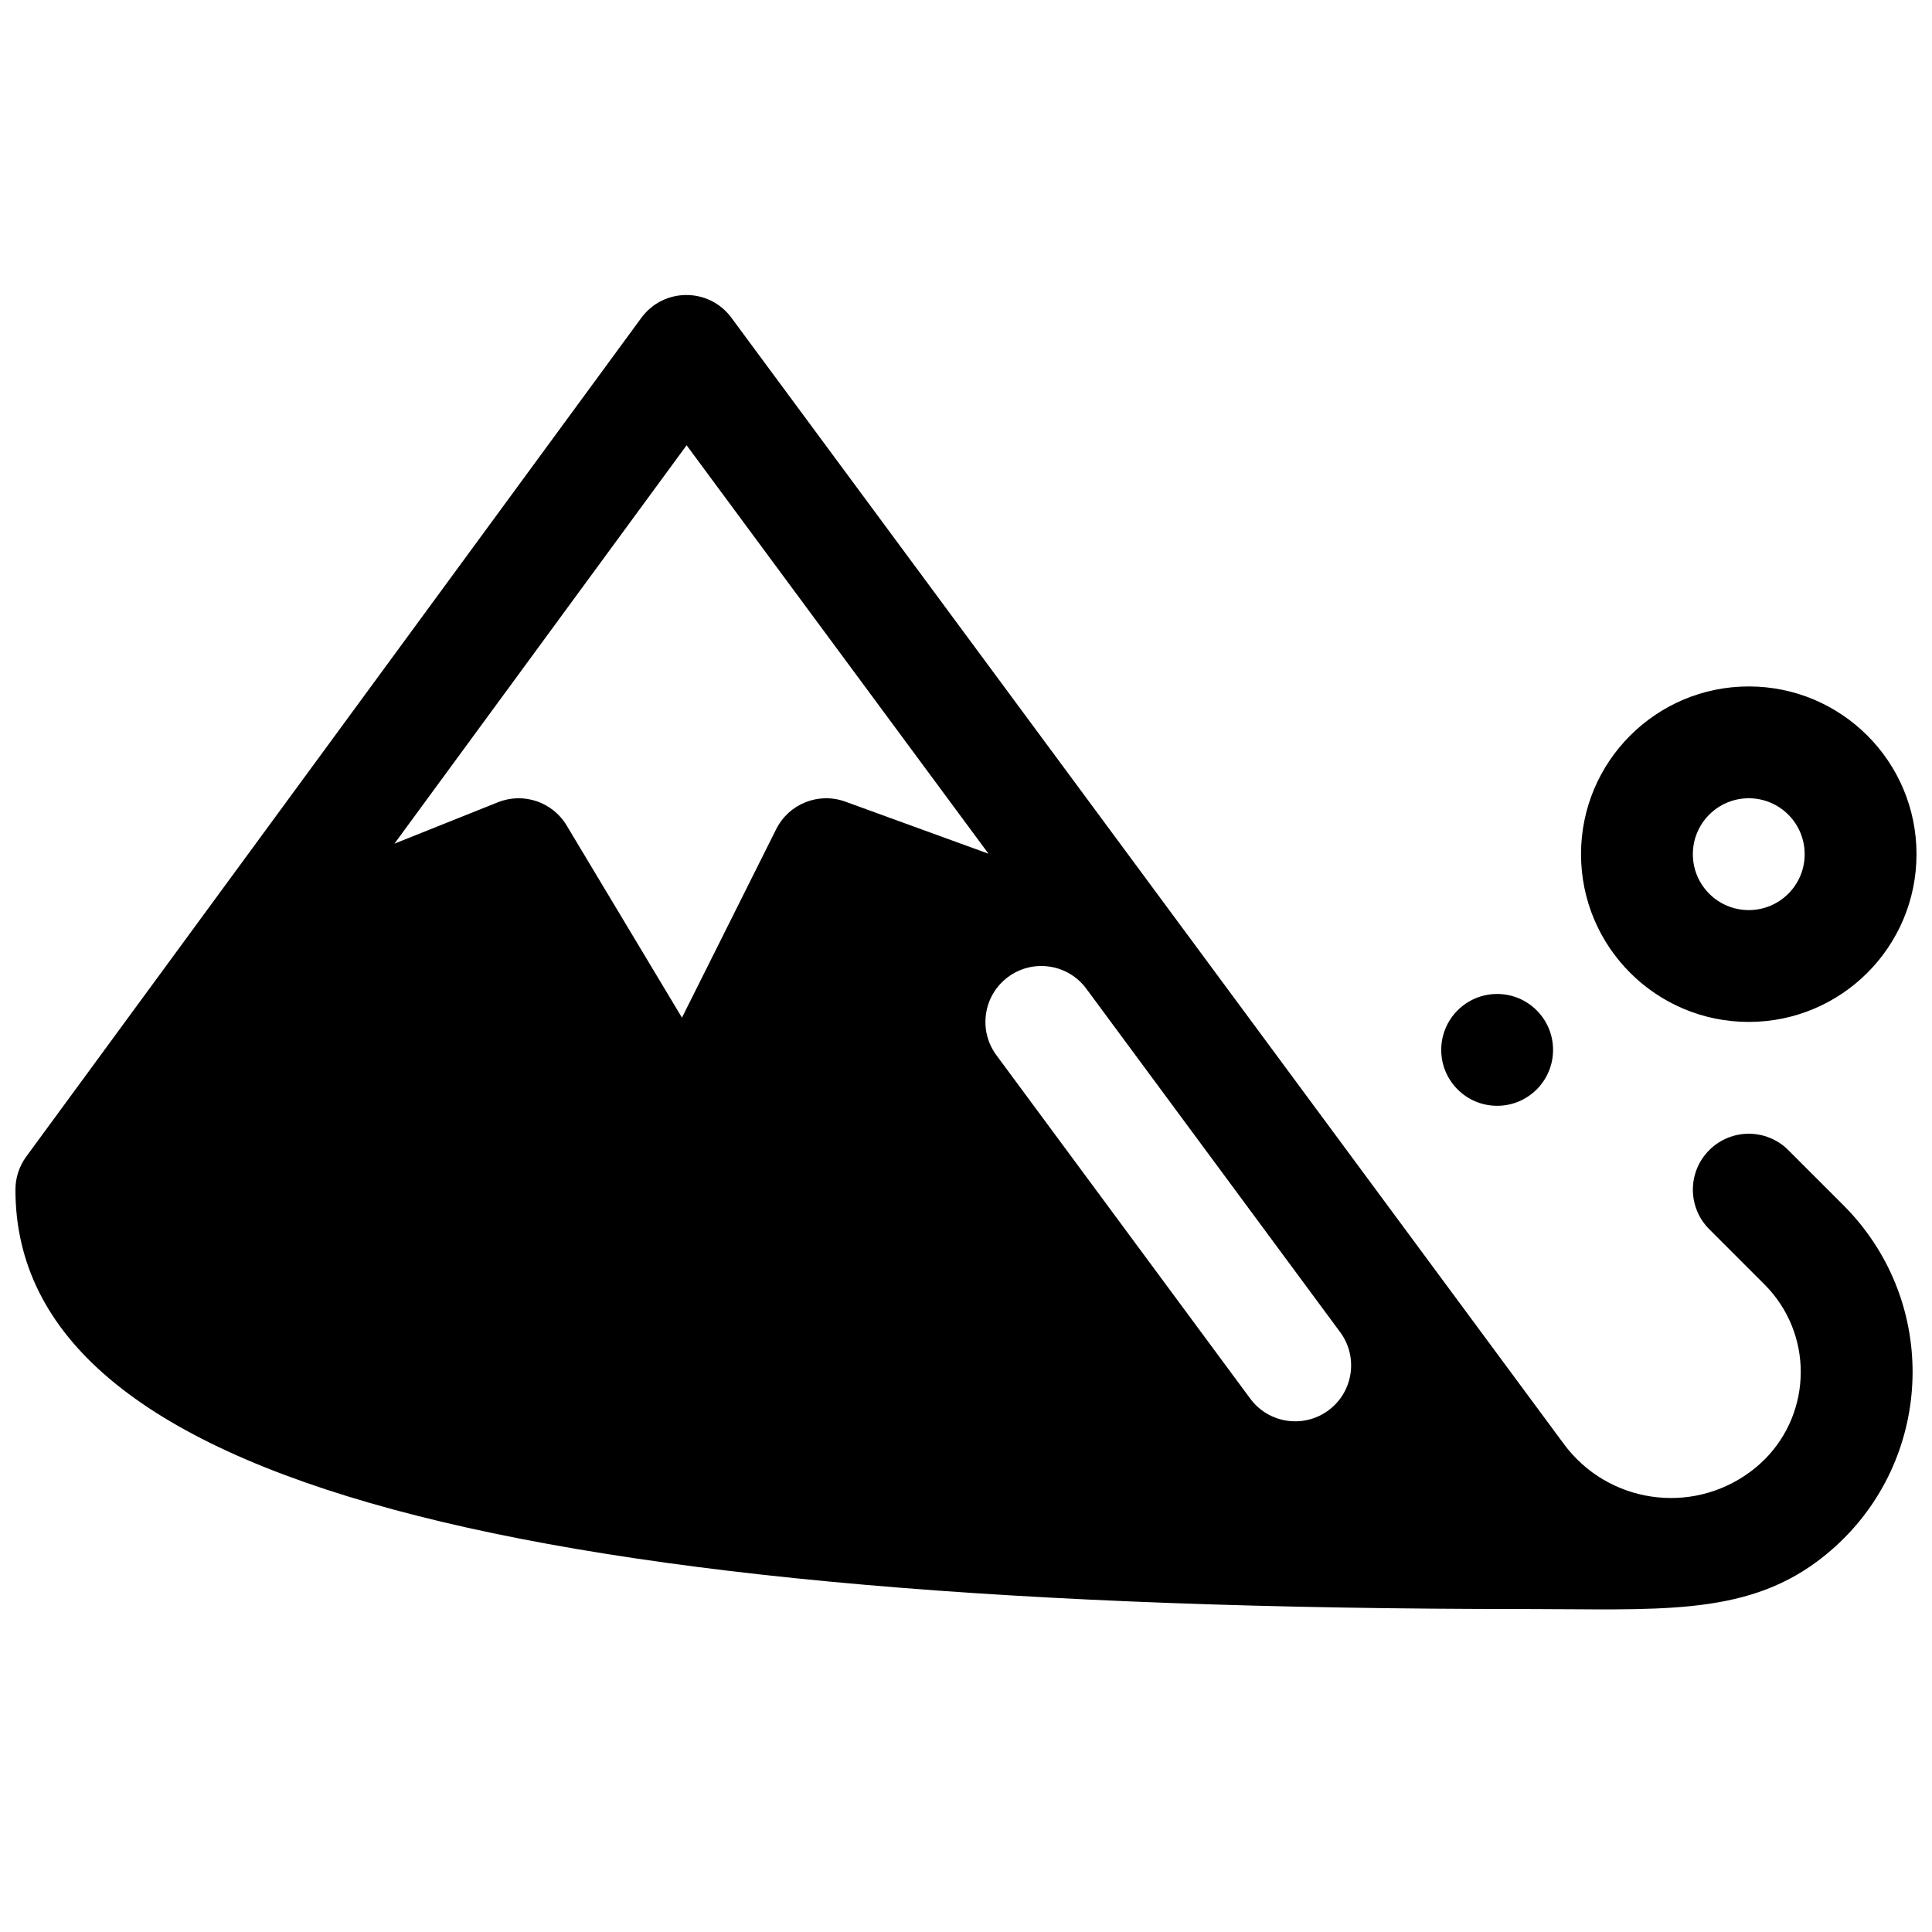 <?xml version="1.0" encoding="UTF-8"?>
<!-- Uploaded to: SVG Repo, www.svgrepo.com, Generator: SVG Repo Mixer Tools -->
<svg width="800px" height="800px" version="1.1" viewBox="144 144 512 512" xmlns="http://www.w3.org/2000/svg">
 <defs>
  <clipPath id="a">
   <path d="m148.09 222h503.81v349h-503.81z"/>
  </clipPath>
 </defs>
 <g clip-path="url(#a)">
  <path d="m548.18 570.41c-266.69 0-400.09-33.352-400.09-111.14 0-3.152 1.004-6.219 2.867-8.762l163-222.27c5.906-8.055 17.926-8.078 23.863-0.043l220.61 298.47c11.59 15.68 33.695 18.996 49.375 7.406 0.465-0.344 0.922-0.699 1.371-1.066 14.031-11.48 16.102-32.164 4.621-46.199-0.691-0.844-1.426-1.652-2.195-2.422l-14.633-14.633c-5.789-5.789-5.789-15.172 0-20.957 5.785-5.789 15.168-5.789 20.953 0l14.633 14.633c1.469 1.469 2.863 3.008 4.18 4.613 21.844 26.703 17.91 66.055-8.793 87.902-0.824 0.676-1.664 1.328-2.523 1.961-19.664 14.535-42.887 12.504-77.242 12.504zm-299.65-202.83 27.422-10.969c6.75-2.703 14.465-0.102 18.207 6.133l30.566 50.945 24.973-49.949c3.367-6.731 11.246-9.871 18.32-7.297l37.938 13.797-80-108.24zm159.52 56.051 67.277 91.02c4.863 6.582 14.141 7.973 20.723 3.109 6.582-4.863 7.973-14.145 3.109-20.723l-67.277-91.023c-4.863-6.582-14.145-7.973-20.723-3.109-6.582 4.867-7.973 14.145-3.109 20.727zm132.71 13.418c-8.184 0-14.82-6.633-14.82-14.816 0-8.184 6.637-14.82 14.82-14.82 8.184 0 14.816 6.637 14.816 14.82 0 8.184-6.633 14.816-14.816 14.816zm66.68-22.227c-24.551 0-44.453-19.902-44.453-44.453s19.902-44.453 44.453-44.453 44.453 19.902 44.453 44.453-19.902 44.453-44.453 44.453zm0-29.637c8.184 0 14.816-6.633 14.816-14.816 0-8.184-6.633-14.82-14.816-14.82-8.184 0-14.816 6.637-14.816 14.82 0 8.184 6.633 14.816 14.816 14.816z"/>
 </g>
</svg>